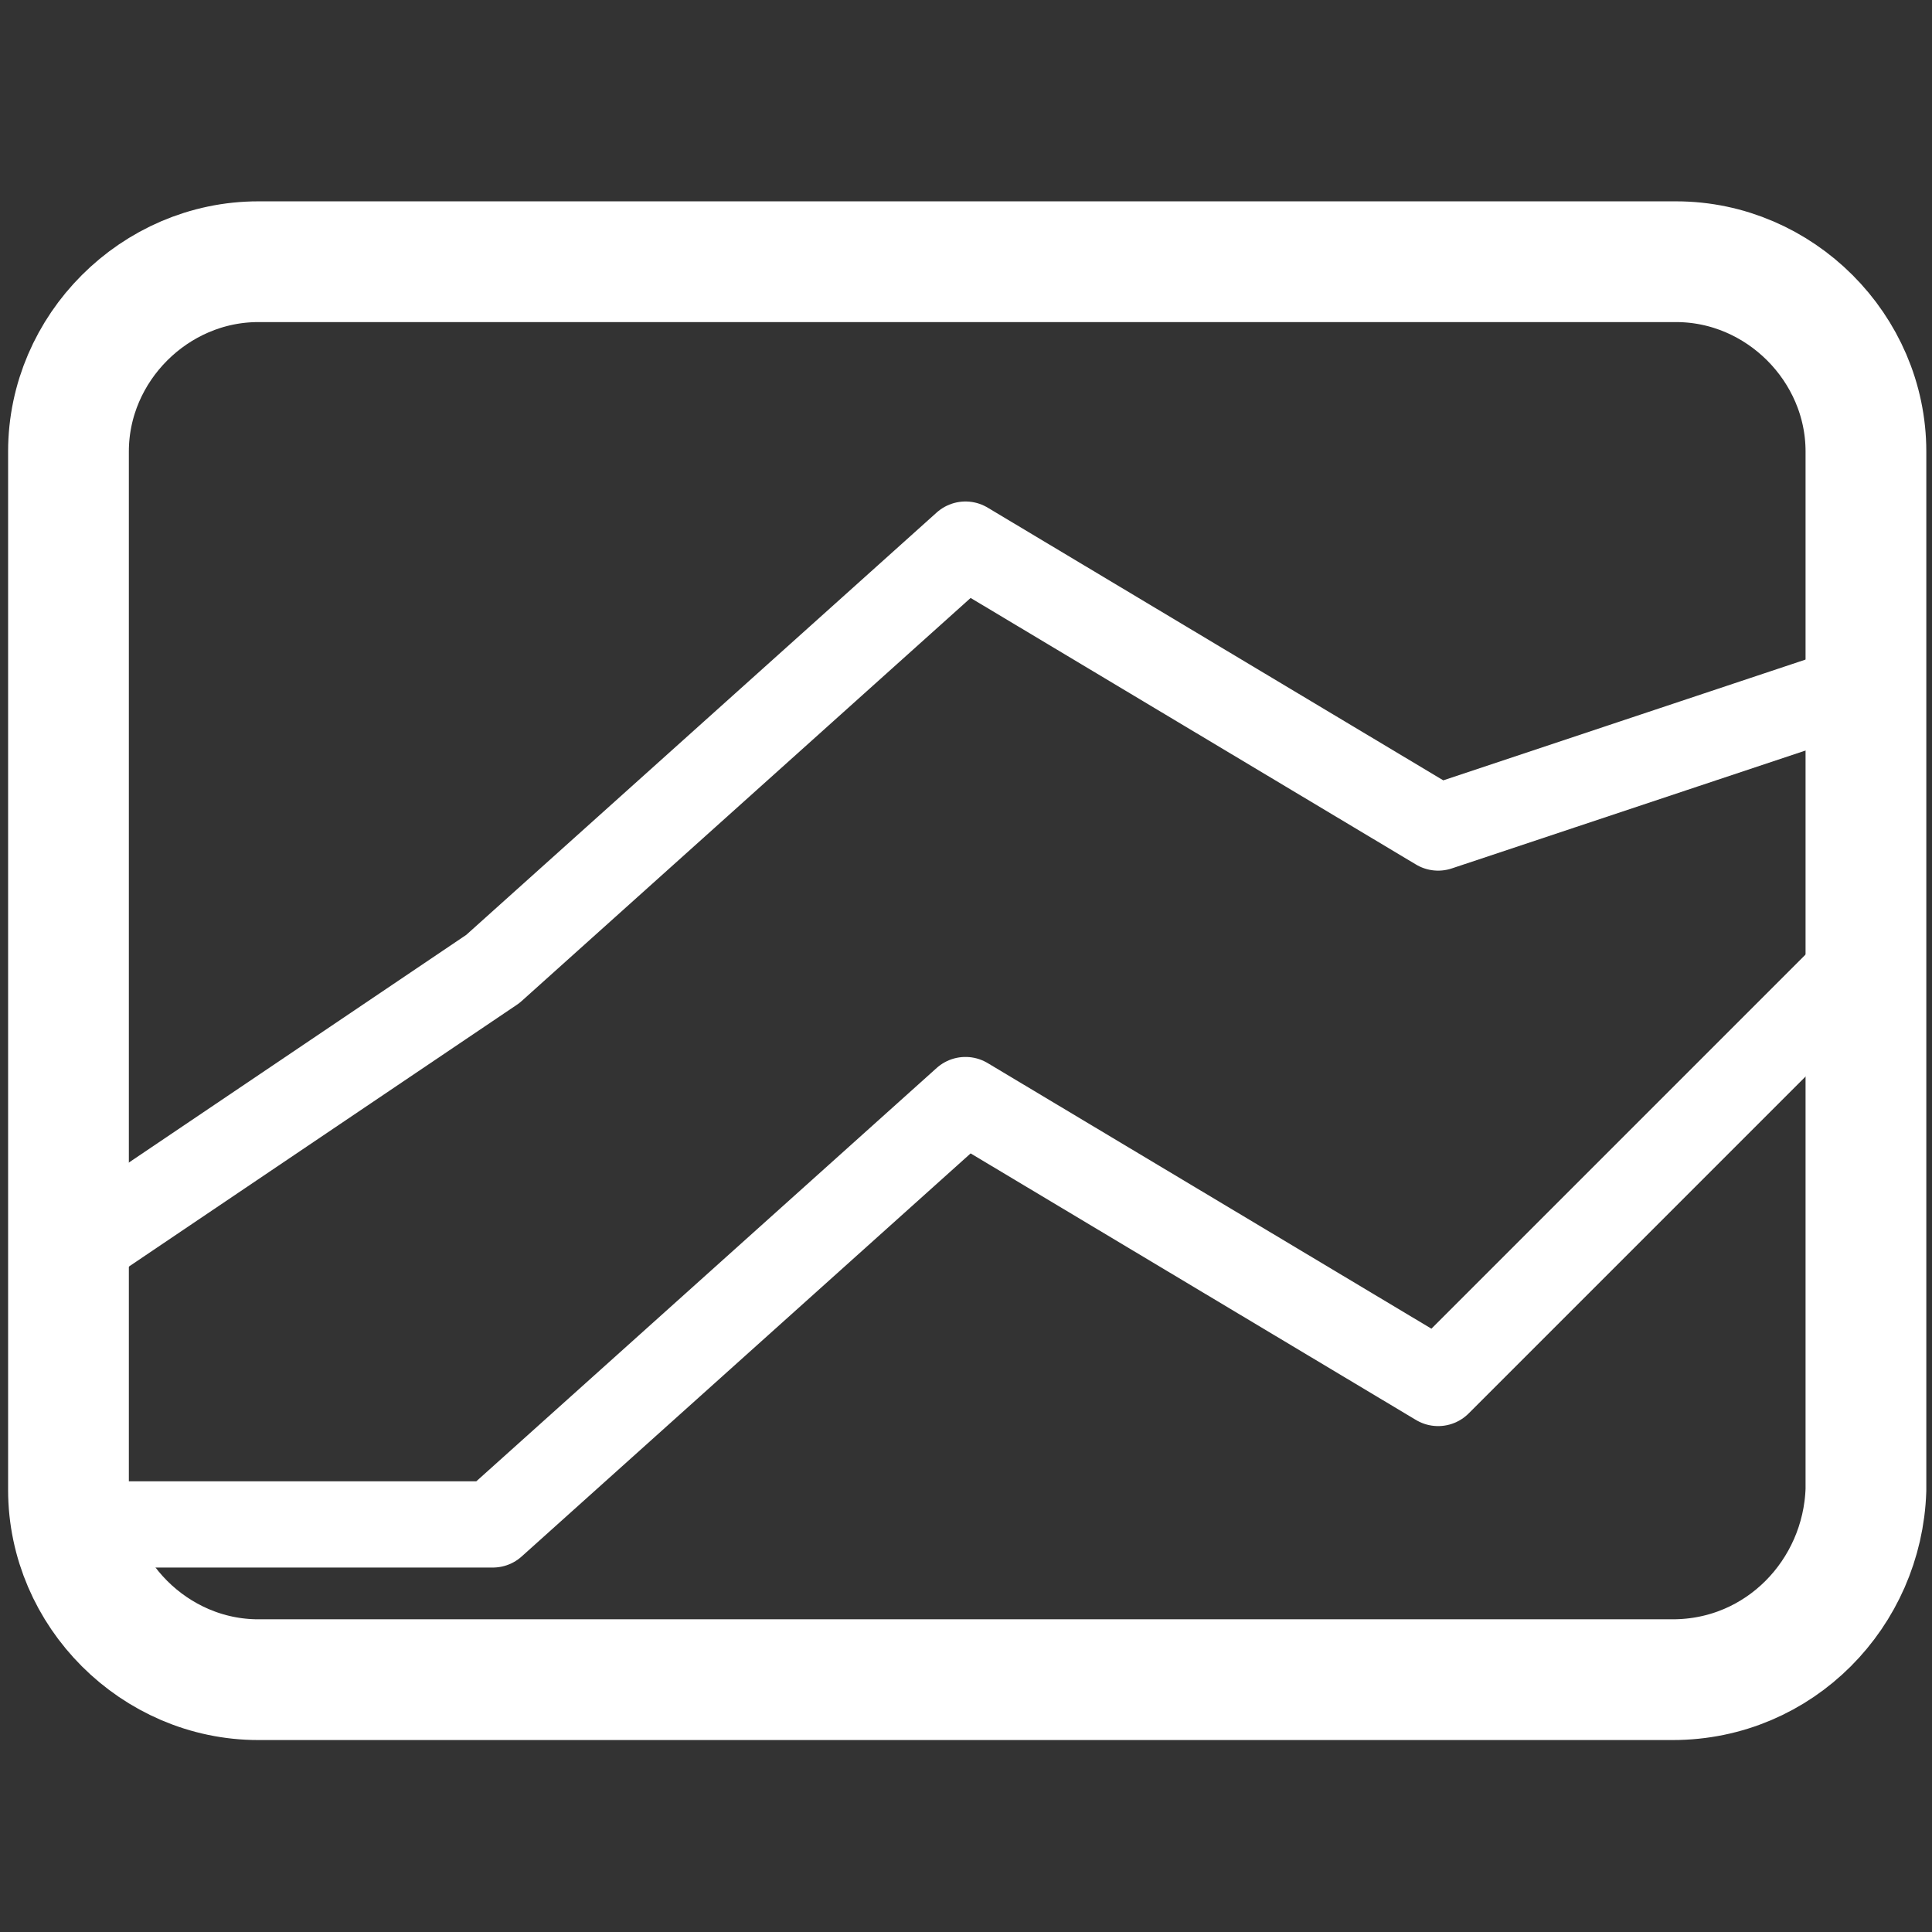 <?xml version="1.0" encoding="utf-8"?>
<!-- Generator: Adobe Illustrator 26.0.2, SVG Export Plug-In . SVG Version: 6.00 Build 0)  -->
<svg version="1.1" id="Layer_1" xmlns="http://www.w3.org/2000/svg" xmlns:xlink="http://www.w3.org/1999/xlink" x="0px" y="0px"
	 viewBox="0 0 56 56" style="enable-background:new 0 0 56 56;" xml:space="preserve">
<rect x="0" y="0" width="56" height="56" fill="#333333" stroke="none"/>
<style type="text/css">
	.st0{fill:none;stroke:#FFFFFF;stroke-width:3.5;stroke-linecap:round;stroke-linejoin:round;}
	.st1{fill:none;stroke:#FFFFFF;stroke-width:2.5;stroke-linecap:round;stroke-linejoin:round;}
</style>
<g id="Webpage-design">
	<g id="Industry-Page---State-and-local-government" transform="translate(-270, -3450)">
		<g id="Use-Cases" transform="translate(0, 2958)">
			<g id="Group" transform="translate(105, 488)">
				<g id="Group-7" transform="translate(167.185, 6.186)">
					<path id="Stroke-1" class="st0" d="M46.3,46.5H5.3c-3,0-5.5-2.5-5.5-5.5V10.9c0-3,2.5-5.5,5.5-5.5h41.1c3,0,5.5,2.5,5.5,5.5V41
						C51.8,44,49.4,46.5,46.3,46.5z"/>
					<polyline id="Stroke-3" class="st1" points="-0.2,34.2 12.1,25.9 25.8,13.6 39.5,21.8 51.8,17.7 					"/>
					<polyline id="Stroke-5" class="st1" points="-0.2,42 12.1,42 25.8,29.7 39.5,37.9 51.8,25.6 					"/>
				</g>
			</g>
		</g>
	</g>
</g>
</svg>
